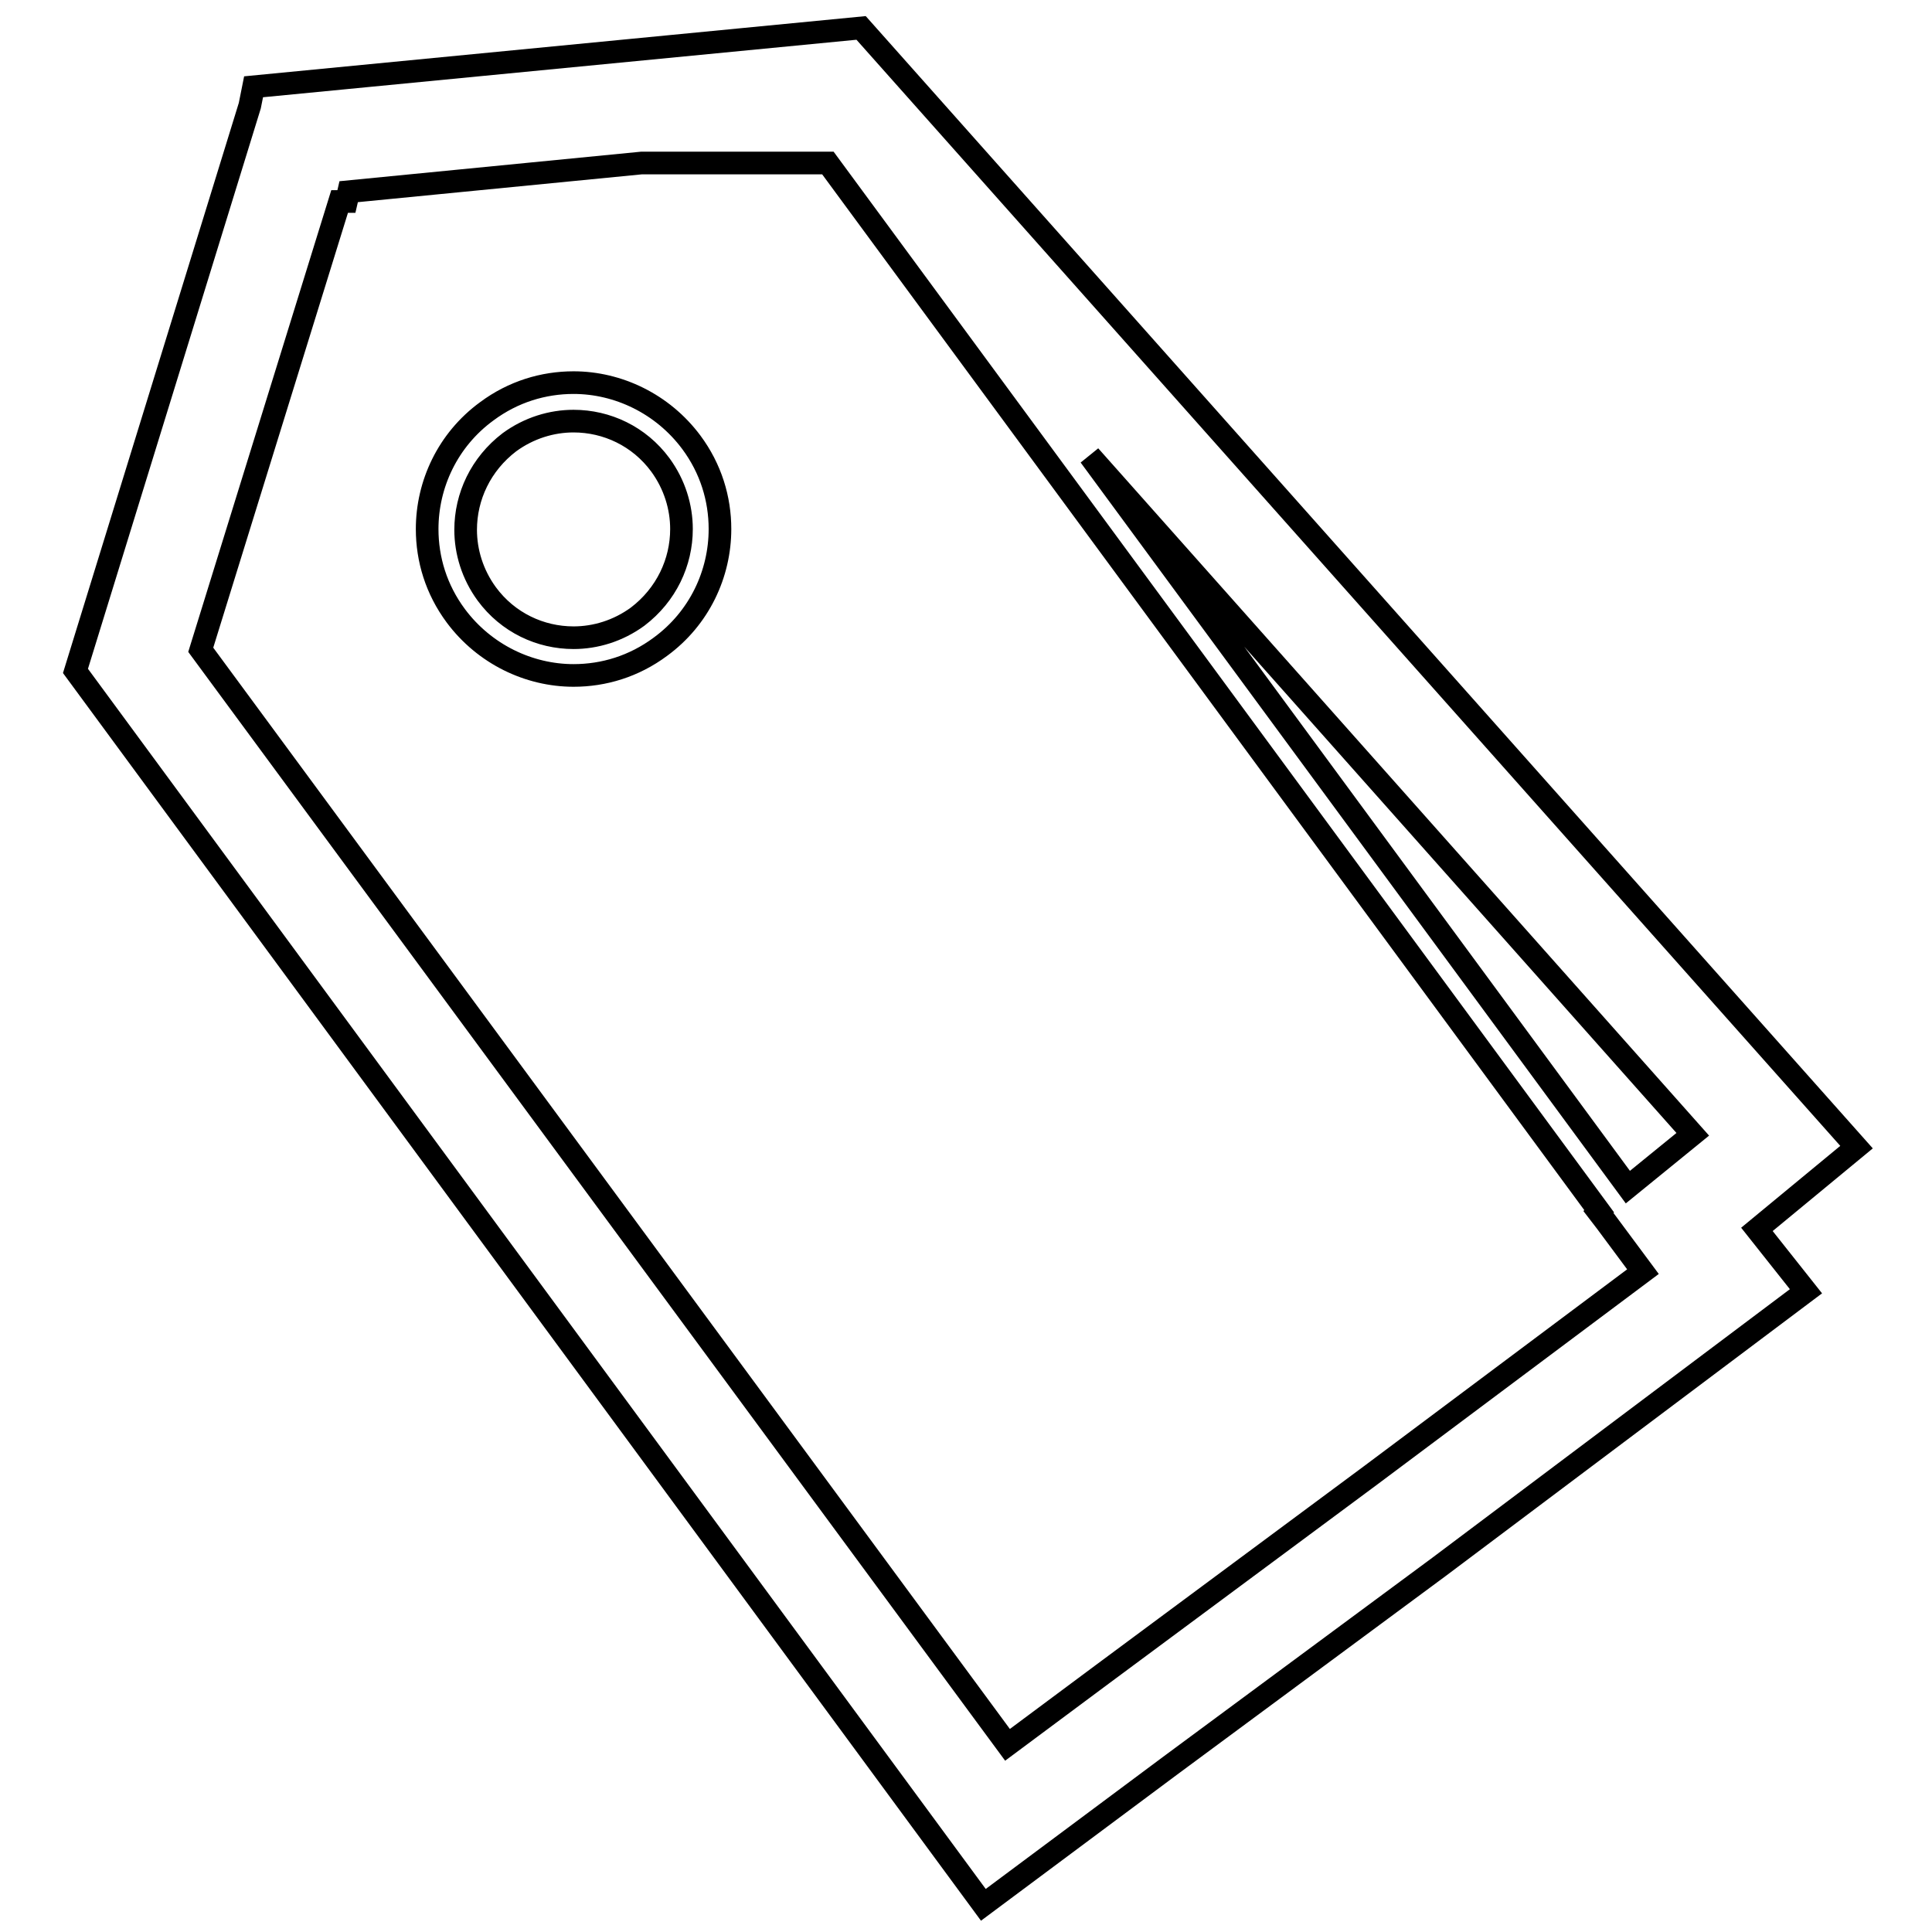 <?xml version="1.0" encoding="utf-8"?>
<!-- Svg Vector Icons : http://www.onlinewebfonts.com/icon -->
<!DOCTYPE svg PUBLIC "-//W3C//DTD SVG 1.1//EN" "http://www.w3.org/Graphics/SVG/1.1/DTD/svg11.dtd">
<svg version="1.1" xmlns="http://www.w3.org/2000/svg" xmlns:xlink="http://www.w3.org/1999/xlink" x="0px" y="0px" viewBox="0 0 256 256" enable-background="new 0 0 256 256" xml:space="preserve">
<g><g><path stroke-width="3" fill-opacity="0" stroke="#000000"  d="M246,152L114.1,3.7l-80.5,7.8L33.1,14L10,88.9l120.3,163.5L155,234l35.7-26.4l48.6-36.5l-6.5-8.2L246,152z M181.6,195.5L181.6,195.5L146,221.9l-12.5,9.3L26.6,86.1L45,26.7h0.9l0.3-1.3l38.8-3.8h24.7l102.2,138.9l-0.1,0.1l1,1.3l4.9,6.6L181.6,195.5z M215.7,157.3l-71.3-96.9l79.9,89.9L215.7,157.3z"/><path stroke-width="3" fill-opacity="0" stroke="#000000"  d="M76,50.7c-4,0-8,1.2-11.5,3.8c-5.2,3.8-7.9,9.7-7.9,15.6c0,4,1.2,8,3.8,11.5c3.8,5.1,9.7,7.9,15.6,7.9c4,0,8-1.2,11.5-3.8c5.2-3.8,7.9-9.7,7.9-15.6c0-4-1.2-8-3.8-11.5C87.8,53.5,81.9,50.7,76,50.7z M84.5,81.7c-2.6,1.9-5.6,2.8-8.5,2.8c-4.4,0-8.7-2-11.5-5.8c-1.9-2.6-2.8-5.6-2.8-8.5c0-4.4,2-8.7,5.8-11.6c2.6-1.9,5.6-2.8,8.5-2.8c4.4,0,8.7,2,11.5,5.8c1.9,2.6,2.8,5.6,2.8,8.5C90.3,74.5,88.3,78.8,84.5,81.7z"/></g></g>
</svg>